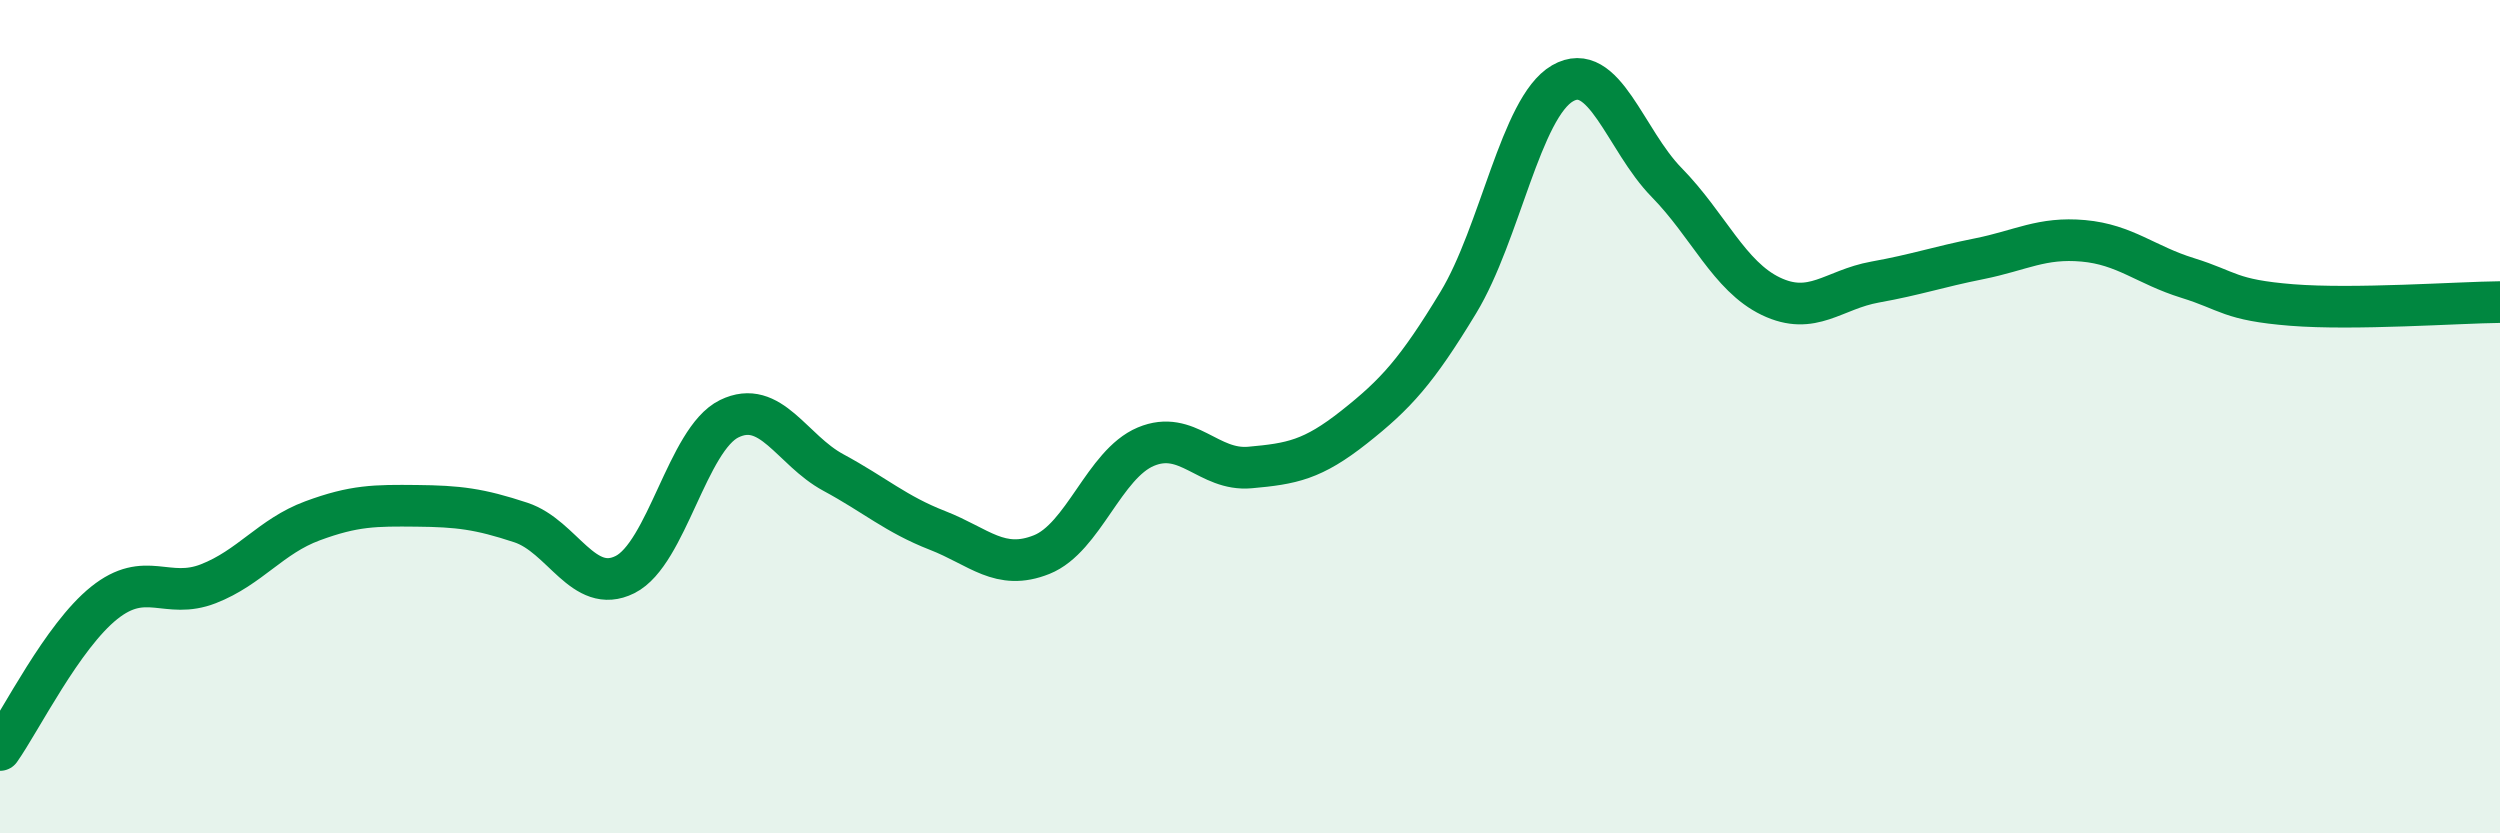 
    <svg width="60" height="20" viewBox="0 0 60 20" xmlns="http://www.w3.org/2000/svg">
      <path
        d="M 0,18 C 0.5,17.29 1.5,15.27 2.5,14.47 C 3.5,13.67 4,14.4 5,14.01 C 6,13.62 6.5,12.87 7.5,12.5 C 8.5,12.13 9,12.13 10,12.14 C 11,12.15 11.5,12.21 12.5,12.54 C 13.5,12.87 14,14.29 15,13.79 C 16,13.29 16.5,10.54 17.5,10.05 C 18.5,9.56 19,10.8 20,11.34 C 21,11.88 21.5,12.34 22.5,12.73 C 23.5,13.12 24,13.71 25,13.31 C 26,12.91 26.5,11.14 27.5,10.72 C 28.5,10.3 29,11.31 30,11.22 C 31,11.13 31.5,11.04 32.5,10.25 C 33.5,9.46 34,8.91 35,7.26 C 36,5.61 36.5,2.58 37.5,2 C 38.5,1.42 39,3.36 40,4.38 C 41,5.4 41.5,6.63 42.5,7.11 C 43.5,7.59 44,6.95 45,6.77 C 46,6.59 46.5,6.41 47.5,6.21 C 48.5,6.01 49,5.69 50,5.78 C 51,5.87 51.5,6.36 52.5,6.67 C 53.5,6.98 53.5,7.2 55,7.32 C 56.5,7.44 59,7.26 60,7.25L60 20L0 20Z"
        fill="#008740"
        opacity="0.1"
        stroke-linecap="round"
        stroke-linejoin="round"
      />
      <path
        d="M 0,18 C 0.5,17.29 1.5,15.27 2.5,14.47 C 3.5,13.67 4,14.4 5,14.01 C 6,13.62 6.5,12.87 7.5,12.5 C 8.5,12.13 9,12.13 10,12.14 C 11,12.15 11.5,12.21 12.5,12.54 C 13.5,12.87 14,14.29 15,13.79 C 16,13.29 16.5,10.54 17.5,10.05 C 18.5,9.56 19,10.8 20,11.34 C 21,11.88 21.5,12.34 22.5,12.73 C 23.5,13.12 24,13.71 25,13.31 C 26,12.91 26.5,11.14 27.5,10.72 C 28.5,10.3 29,11.31 30,11.22 C 31,11.13 31.5,11.04 32.5,10.25 C 33.5,9.46 34,8.91 35,7.26 C 36,5.61 36.5,2.58 37.5,2 C 38.5,1.42 39,3.36 40,4.38 C 41,5.4 41.5,6.63 42.5,7.11 C 43.5,7.59 44,6.95 45,6.77 C 46,6.59 46.5,6.41 47.5,6.21 C 48.5,6.01 49,5.69 50,5.78 C 51,5.87 51.5,6.36 52.5,6.67 C 53.5,6.98 53.5,7.2 55,7.32 C 56.5,7.44 59,7.26 60,7.25"
        stroke="#008740"
        stroke-width="1"
        fill="none"
        stroke-linecap="round"
        stroke-linejoin="round"
      />
    </svg>
  